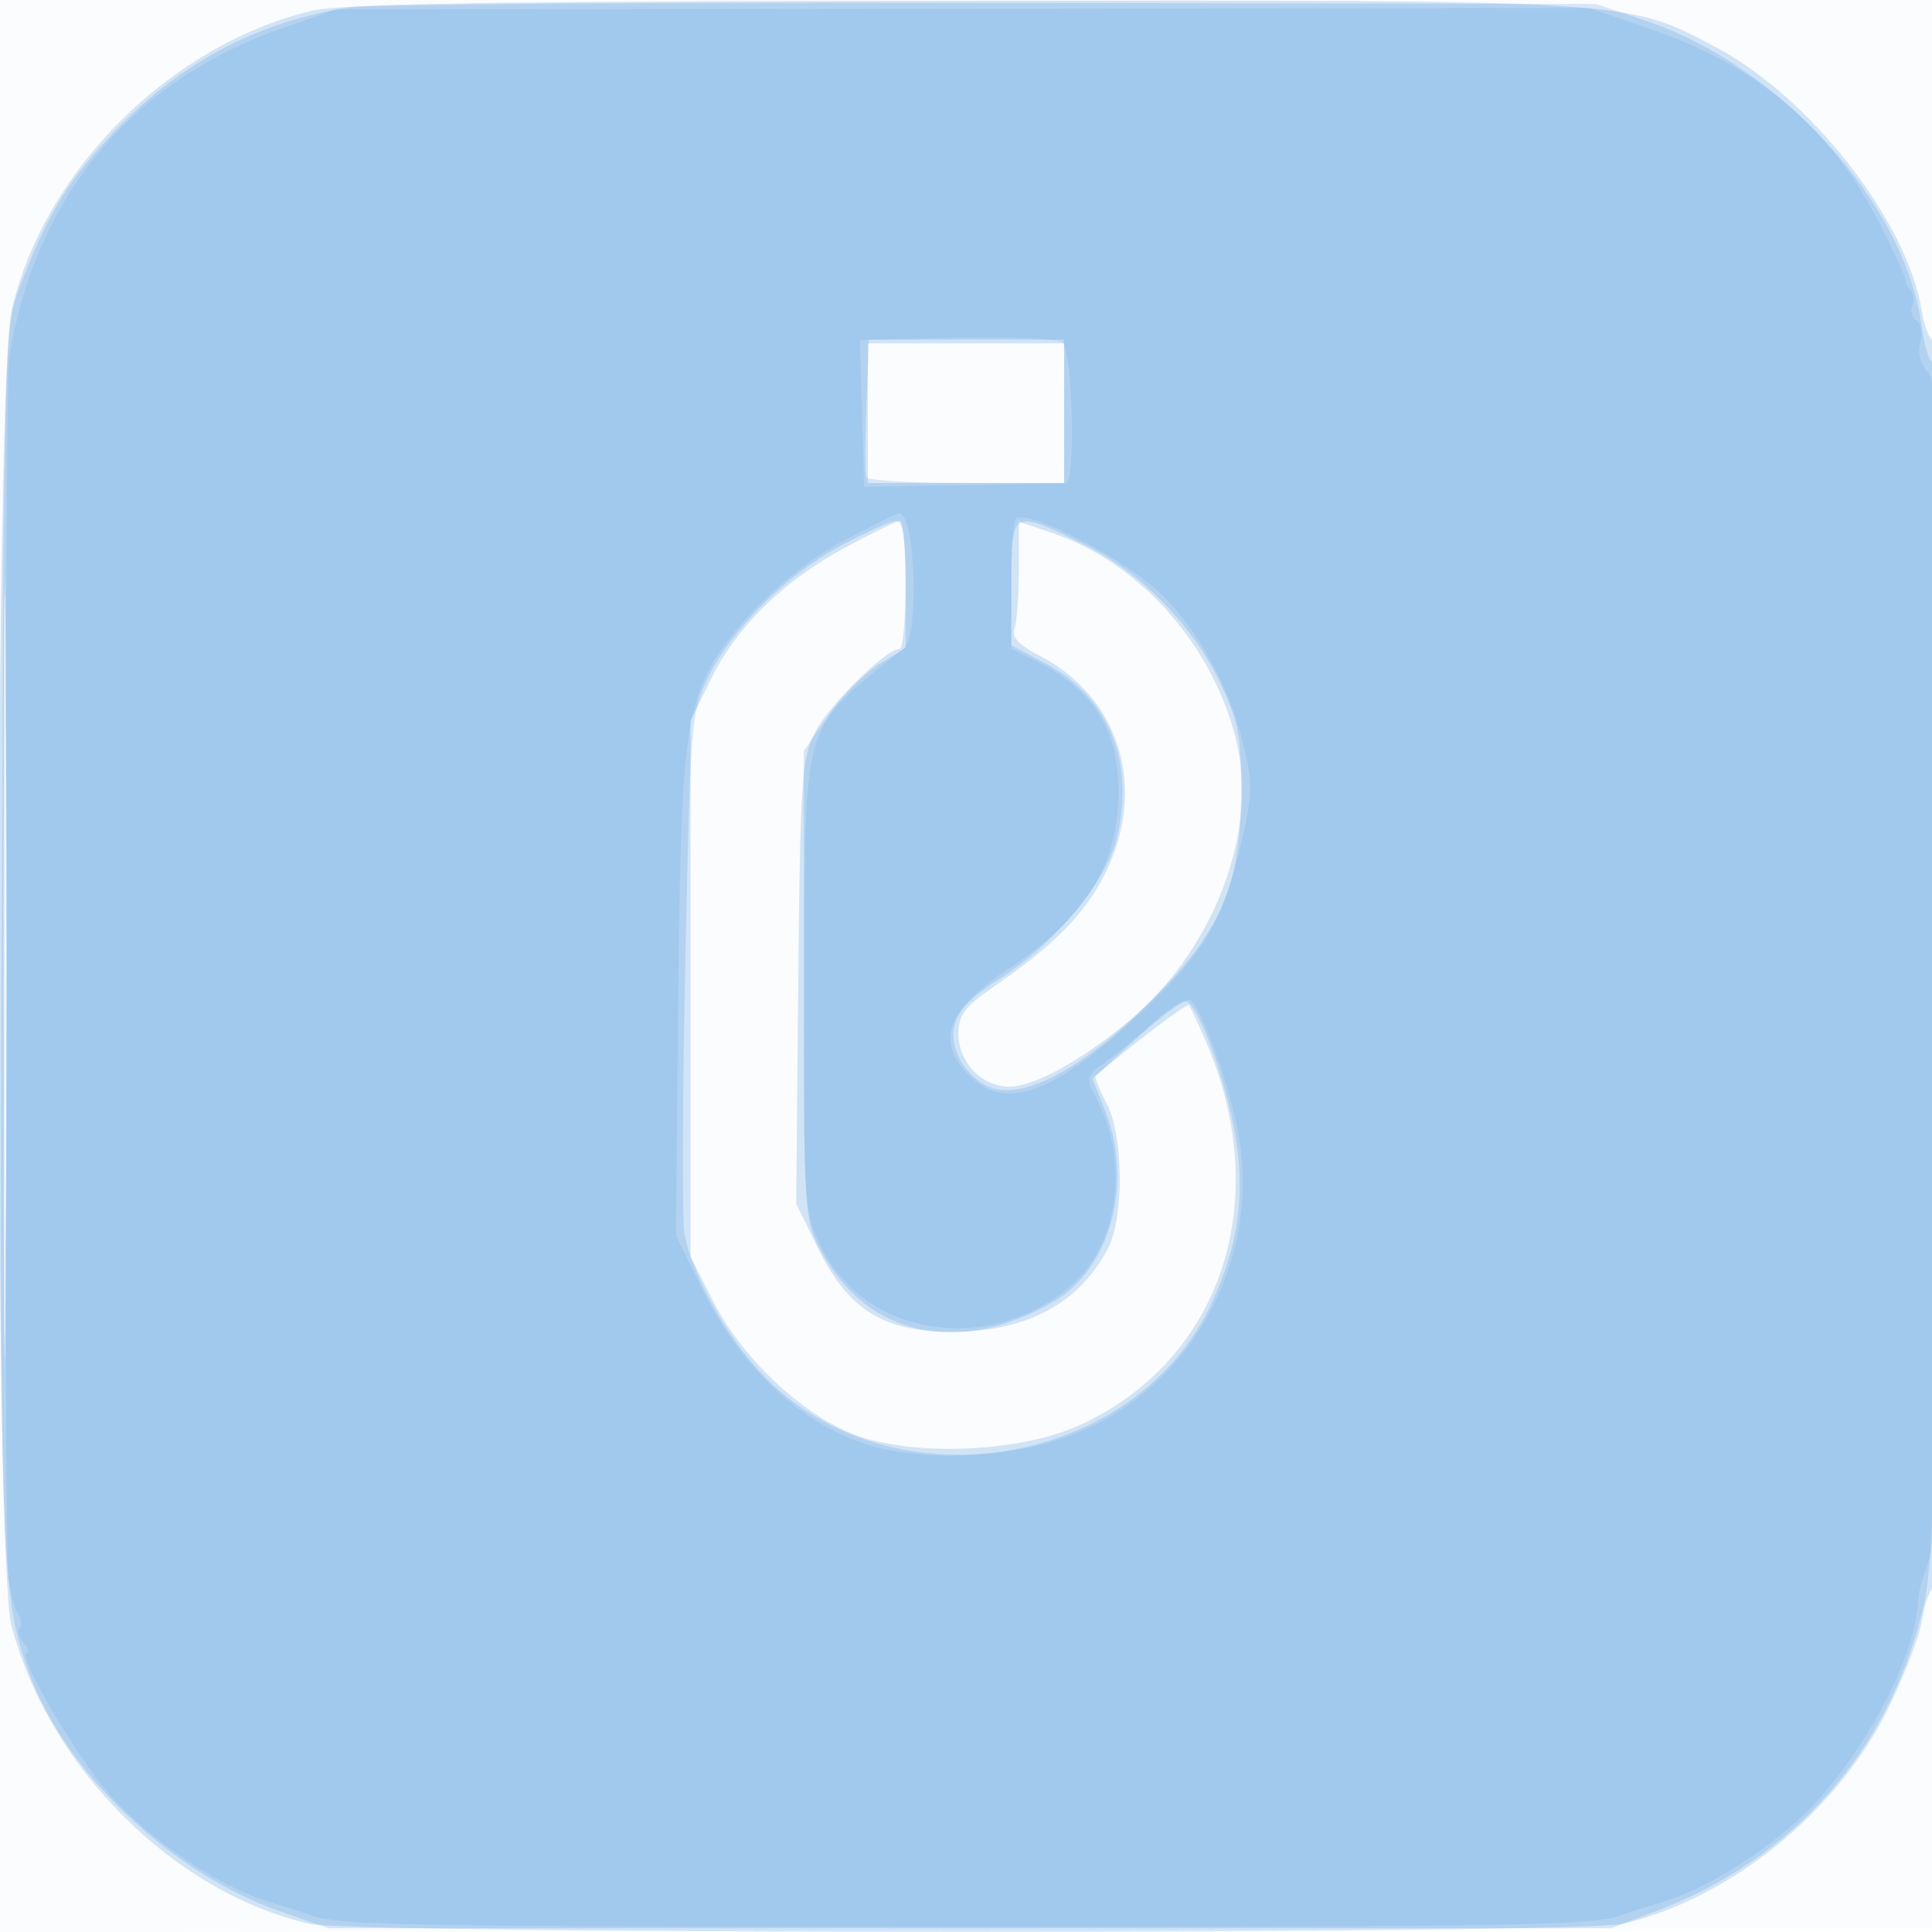 <svg xmlns="http://www.w3.org/2000/svg" width="256" height="256"><path fill="#1976D2" fill-opacity=".016" fill-rule="evenodd" d="M0 128.004v128.004l128.25-.254 128.25-.254.254-127.75L257.008 0H0zm.485.496c0 70.4.119 99.053.265 63.672s.146-92.98 0-128S.485 58.1.485 128.5"/><path fill="#1976D2" fill-opacity=".187" fill-rule="evenodd" d="M41.272 1.437C22.495 5.987 5.92 22.507 1.556 41.022c-2.257 9.579-2.318 165.634-.067 174.275 4.917 18.877 21.463 35.458 39.539 39.624 6.124 1.411 167.82 1.411 173.944 0 14.076-3.244 28.27-14.658 35.035-28.175 2.207-4.409 4.292-9.766 4.634-11.904s1.013-4.128 1.49-4.423C257.274 209.713 257.27 45 256.128 45c-.48 0-1.149-1.727-1.486-3.837-1.885-11.787-14.759-28.276-27.241-34.888C215.435-.064 216.839.022 127.5.1 65.749.153 45.258.471 41.272 1.437M115 54.75V64h26V45.5h-26zM.477 128.5c0 45.65.123 64.471.273 41.825.149-22.647.15-59.997 0-83C.6 64.321.477 82.85.477 128.5m111.551-55.967C103.804 76.964 97.644 83 94.204 90L91.5 95.5v71l2.95 5.828c4.15 8.197 12.968 16.156 20.241 18.27 8.254 2.4 21.069 1.595 28.429-1.787 18.772-8.623 25.718-29.694 16.713-50.7-1.077-2.514-2.117-4.728-2.31-4.922-.265-.264-7.363 5.111-12.347 9.35-.178.151.467 1.779 1.434 3.618 2.279 4.337 2.374 15.178.168 19.343-3.814 7.205-10.7 10.915-20.347 10.964-9.349.048-13.982-2.813-18.083-11.163L105.5 159.5l.274-29.337c.25-26.748.445-29.672 2.215-33.142C109.812 93.447 117.375 86 119.18 86c.451 0 .82-3.825.82-8.5s-.338-8.49-.75-8.477-3.663 1.592-7.222 3.51M135 75.479c0 3.497-.262 7.041-.583 7.877-.402 1.046.609 2.13 3.25 3.484 10.747 5.51 14.414 17.585 8.776 28.899-2.655 5.327-6.735 9.474-14.751 14.99-3.841 2.644-4.692 3.778-4.692 6.25 0 3.779 3.126 7.025 6.75 7.009 3.283-.014 9.473-3.411 15.789-8.663 10.94-9.096 17.006-24.333 14.461-36.323-2.716-12.8-12.62-24.299-24.378-28.306L135 69.121z"/><path fill="#1976D2" fill-opacity=".162" fill-rule="evenodd" d="M46.387.977q-18.833 2.84-32.184 17.479c-5.563 6.1-8.072 10.329-11.562 19.496C.564 43.405.523 44.87.224 123.49c-.315 82.962-.102 88.426 3.855 98.766C9.066 235.287 22.872 248.273 37 253.223l6.5 2.277h170l5.957-2.267c18.1-6.89 30.658-21.042 35.272-39.75 1.543-6.256 1.752-15.232 2.009-86.233.163-45.384-.092-79.25-.597-79.25-.486 0-1.169-2.157-1.519-4.793-2.146-16.177-18.58-34.395-36.472-40.432L211.5.531l-80-.163c-44-.089-82.301.184-85.113.609m68.415 52.773c-.189 4.813-.196 9.087-.014 9.5.181.413 6.153.75 13.271.75H141V45h-25.853zM.476 128c0 43.725.123 61.612.274 39.75.15-21.863.15-57.638 0-79.5C.599 66.387.476 84.275.476 128M111.5 72.272c-7.316 3.925-14.468 10.993-17.637 17.428-2.289 4.649-2.385 5.835-3.052 37.8-.379 18.15-.432 34.35-.117 36 1.028 5.394 5.47 13.448 10.184 18.465 16.824 17.909 49.603 12.701 59.765-9.496 3.588-7.838 4.45-14.776 2.861-23.039-1.331-6.92-4.597-15.763-6.171-16.711-.458-.275-3.476 1.909-6.706 4.855l-5.873 5.355 1.623 4.056c3.857 9.638.842 21.056-6.723 25.463-12.614 7.349-24.804 4.661-30.948-6.824-2.139-3.998-2.206-5.071-2.206-35.124v-31l3.236-4.66c1.78-2.563 4.817-5.637 6.75-6.831L120 85.837v-8.419c0-6.082-.347-8.411-1.25-8.391-.687.014-3.95 1.475-7.25 3.245m22.5 4.98v8.251l4.62 2.451c8.283 4.395 11.791 12.995 9.388 23.015-1.412 5.881-8.205 14.074-15.498 18.688-5.766 3.648-7.197 6.271-5.566 10.207.677 1.635 2.51 3.496 4.087 4.149 4.461 1.848 12.191-2.217 21.255-11.177 9.484-9.374 12.096-15.35 12.166-27.836.041-7.192-.365-9.38-2.632-14.218-3.682-7.857-10.532-14.874-18.208-18.652-9.503-4.679-9.612-4.621-9.612 5.122"/><path fill="#1976D2" fill-opacity=".111" fill-rule="evenodd" d="M37 3.888C17.277 10.85 4.484 26.444 1.222 47.5.624 51.361.519 204.362 1.111 209c.246 1.925.817 4.092 1.268 4.817.452.724.555 1.582.23 1.908s-.09 1.195.522 1.933c.613.738.828 1.342.479 1.342-1.598 0 6.787 14.273 11.26 19.167 5.433 5.945 14.308 11.872 20.63 13.779 2.2.663 4.675 1.455 5.5 1.759 3.903 1.437 11.627 1.578 87 1.578s83.097-.141 87-1.578c.825-.304 3.3-1.093 5.5-1.753 5.996-1.799 14.428-7.23 19.621-12.639 7.386-7.694 13.899-20.378 14.023-27.313.015-.825.664-3.197 1.442-5.27 1.173-3.129 1.414-16.709 1.414-79.822 0-67.822-.17-76.221-1.572-77.623-.967-.967-1.351-2.456-.997-3.867.317-1.263.094-2.594-.496-2.958-.589-.364-.847-1.248-.572-1.963s.193-1.608-.182-1.983c-.375-.374-.681-1.004-.681-1.4s-1.476-3.627-3.28-7.181c-6.575-12.953-16.203-21.157-30.672-26.135l-7.952-2.736-83.048.089L44.5 1.24zm89.714 40.892-12.786.28.286 9.72.286 9.72 13-.2c7.15-.11 13.338-.222 13.75-.25 1.342-.09.87-17.721-.5-18.678-.687-.479-7.004-.746-14.036-.592M.476 128c0 42.625.123 60.063.274 38.75.15-21.312.15-56.187 0-77.5C.599 67.938.476 85.375.476 128m111.239-56.323c-7.228 3.855-15.231 11.675-18.069 17.657-2.944 6.203-3.494 12.547-3.796 43.773l-.296 30.606 3.691 7.468c4.714 9.538 12.002 16.639 20.28 19.759 7.641 2.88 19.957 2.516 28.677-.848 15.593-6.015 24.979-23.133 21.886-39.918-1.145-6.214-4.448-15.569-6.208-17.58-.446-.511-2.448.581-4.586 2.501-2.087 1.874-5.084 4.34-6.661 5.479-2.808 2.03-2.835 2.135-1.279 5.144 4.349 8.41 2.809 19.275-3.498 24.673-10.789 9.235-27.181 6.713-32.985-5.075-2.342-4.757-2.37-5.186-2.289-34.925.096-35.782-.612-33.39 13.168-44.465 2.095-1.684 1.542-17.994-.607-17.897-.354.016-3.696 1.657-7.428 3.648m22.888-2.946c-.332.331-.603 4.341-.603 8.91v8.308l3.25 1.642c7.668 3.876 10.95 9.074 10.95 17.346 0 9.694-4.355 16.652-14.733 23.541-8.058 5.349-9.548 9.531-5.012 14.067 4.819 4.82 11.473 2.317 23.033-8.664 8.252-7.838 10.707-12.072 13.071-22.538 1.483-6.567 1.482-7.637-.012-13.488-2.034-7.972-6.852-16.11-12.047-20.349-5.757-4.699-16.639-10.034-17.897-8.775"/></svg>